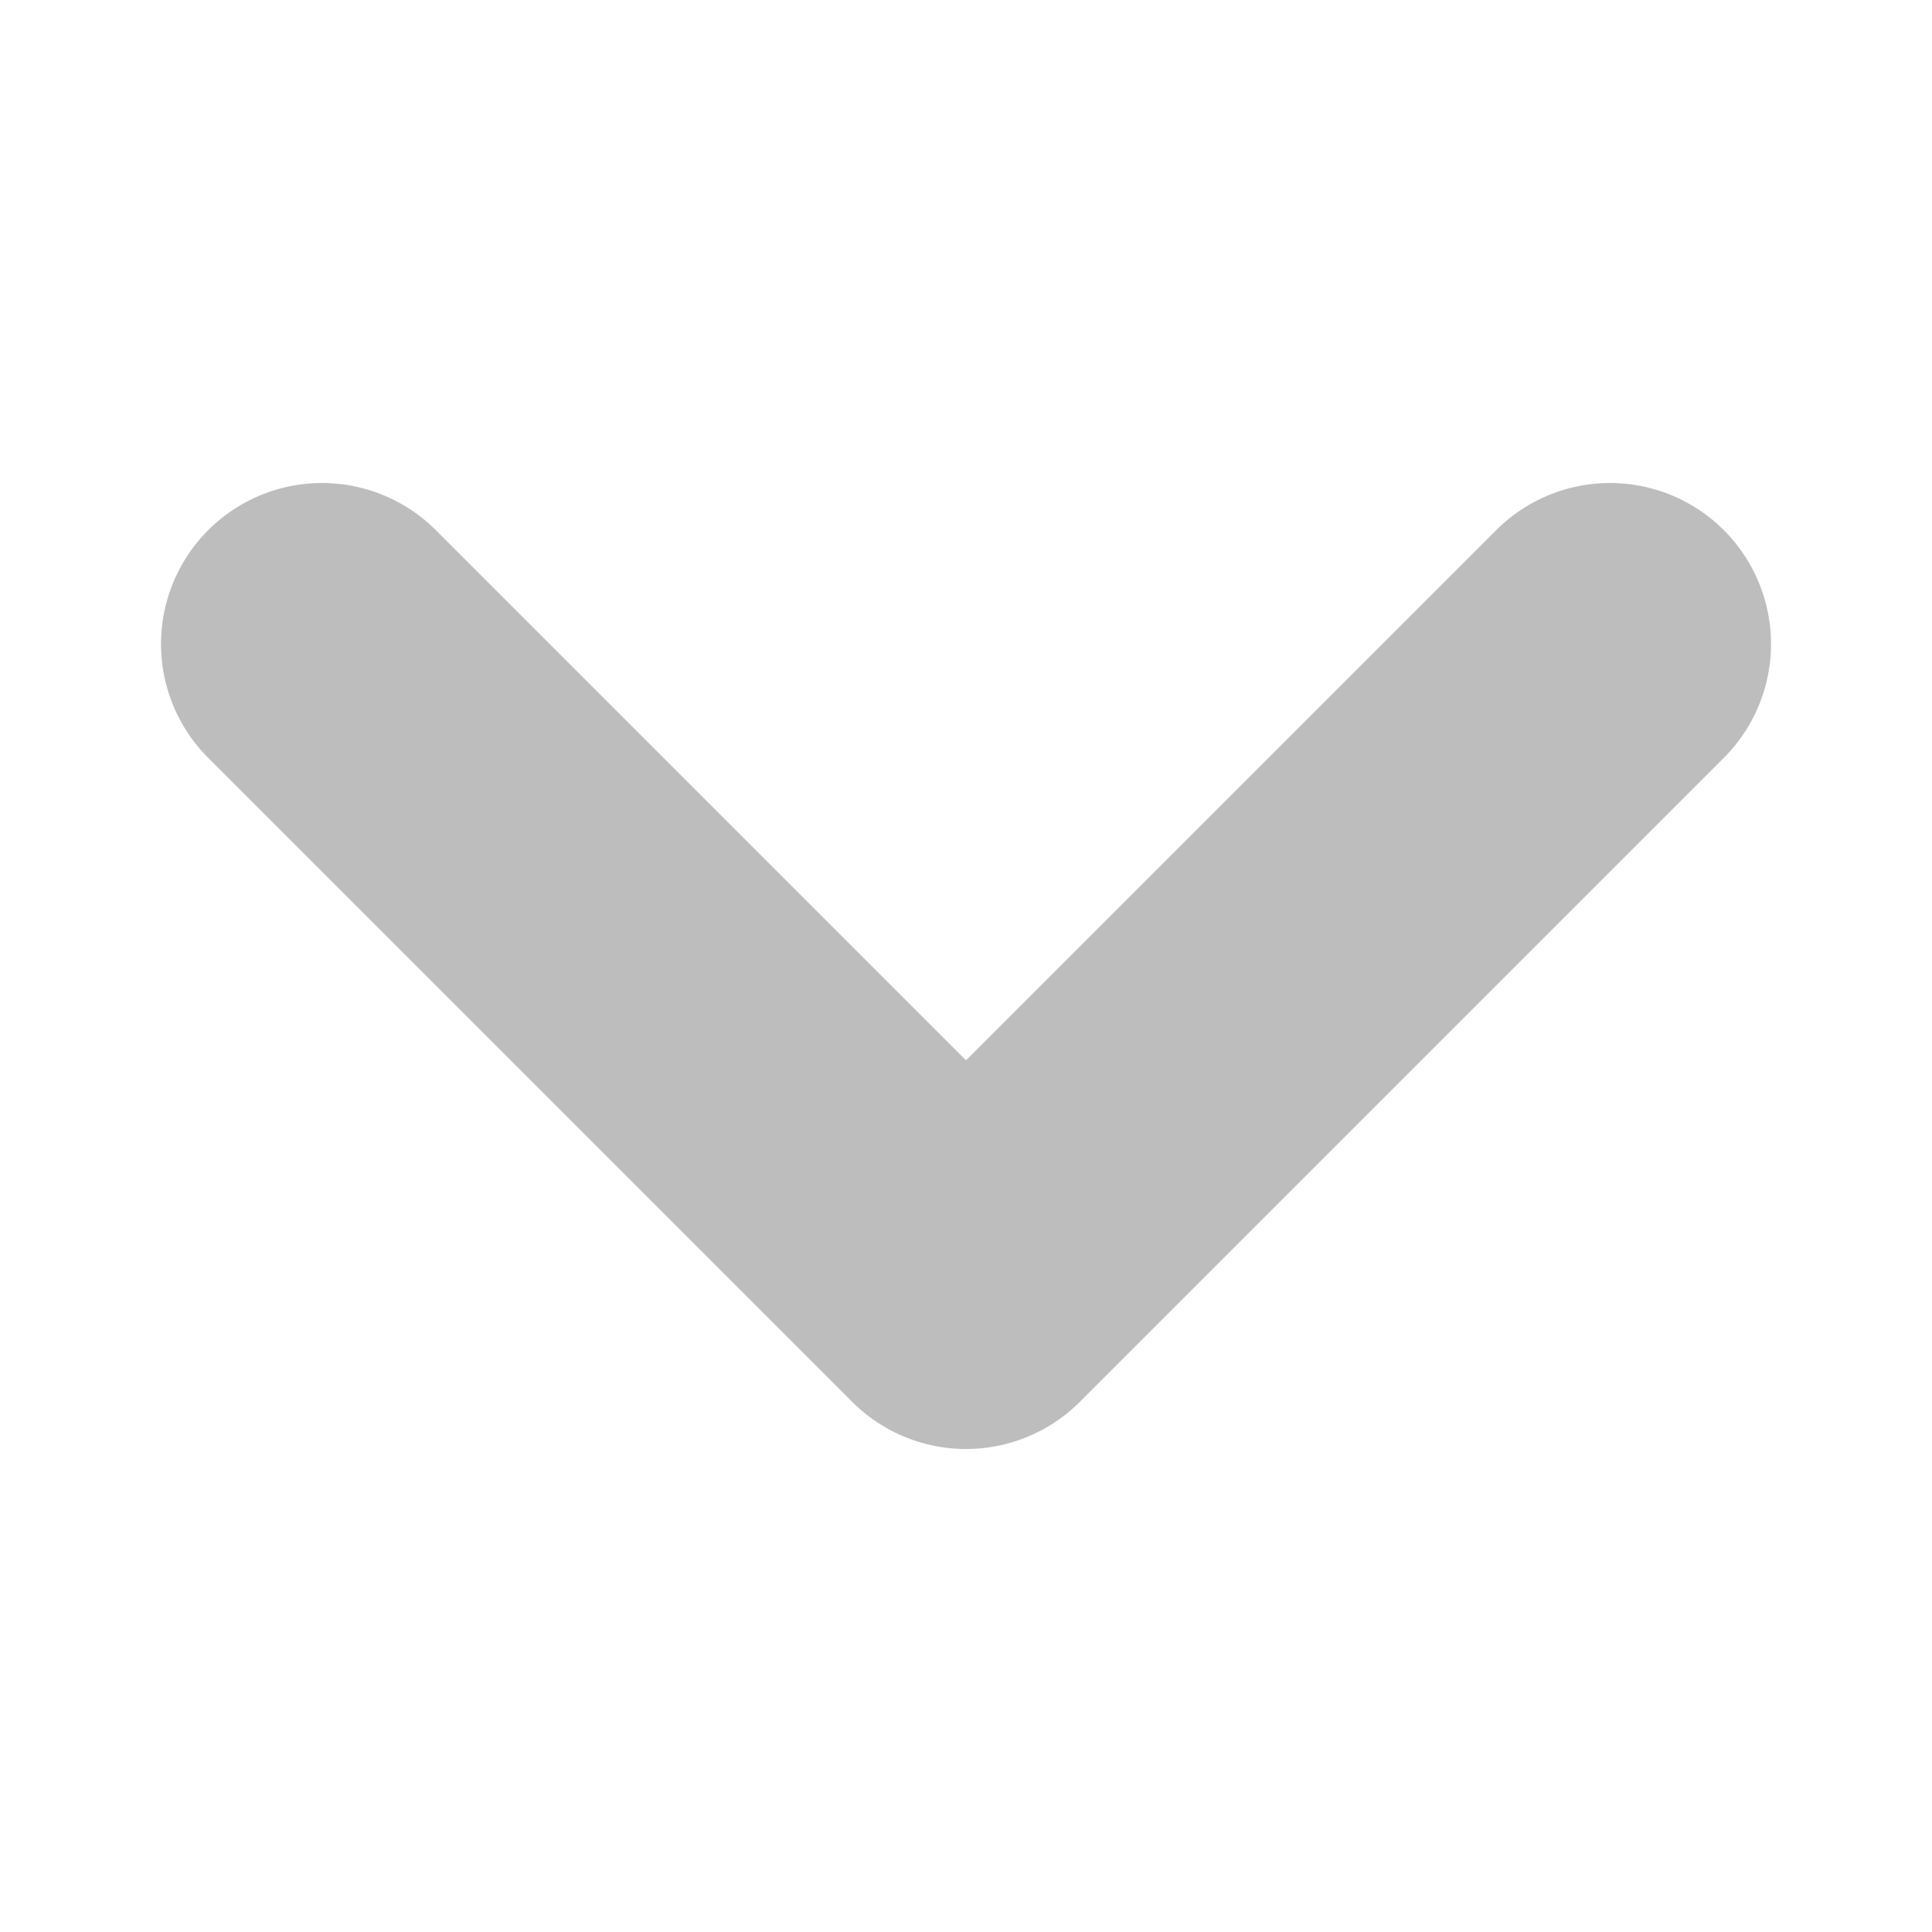 <svg height="12" width="12" viewBox="0 0 12 12" xmlns="http://www.w3.org/2000/svg"><path d="m2 4 4 4 4-4" fill="none" stroke="#b2b2b2" stroke-opacity=".85" stroke-linecap="round" stroke-linejoin="round" stroke-width="2"/></svg>
